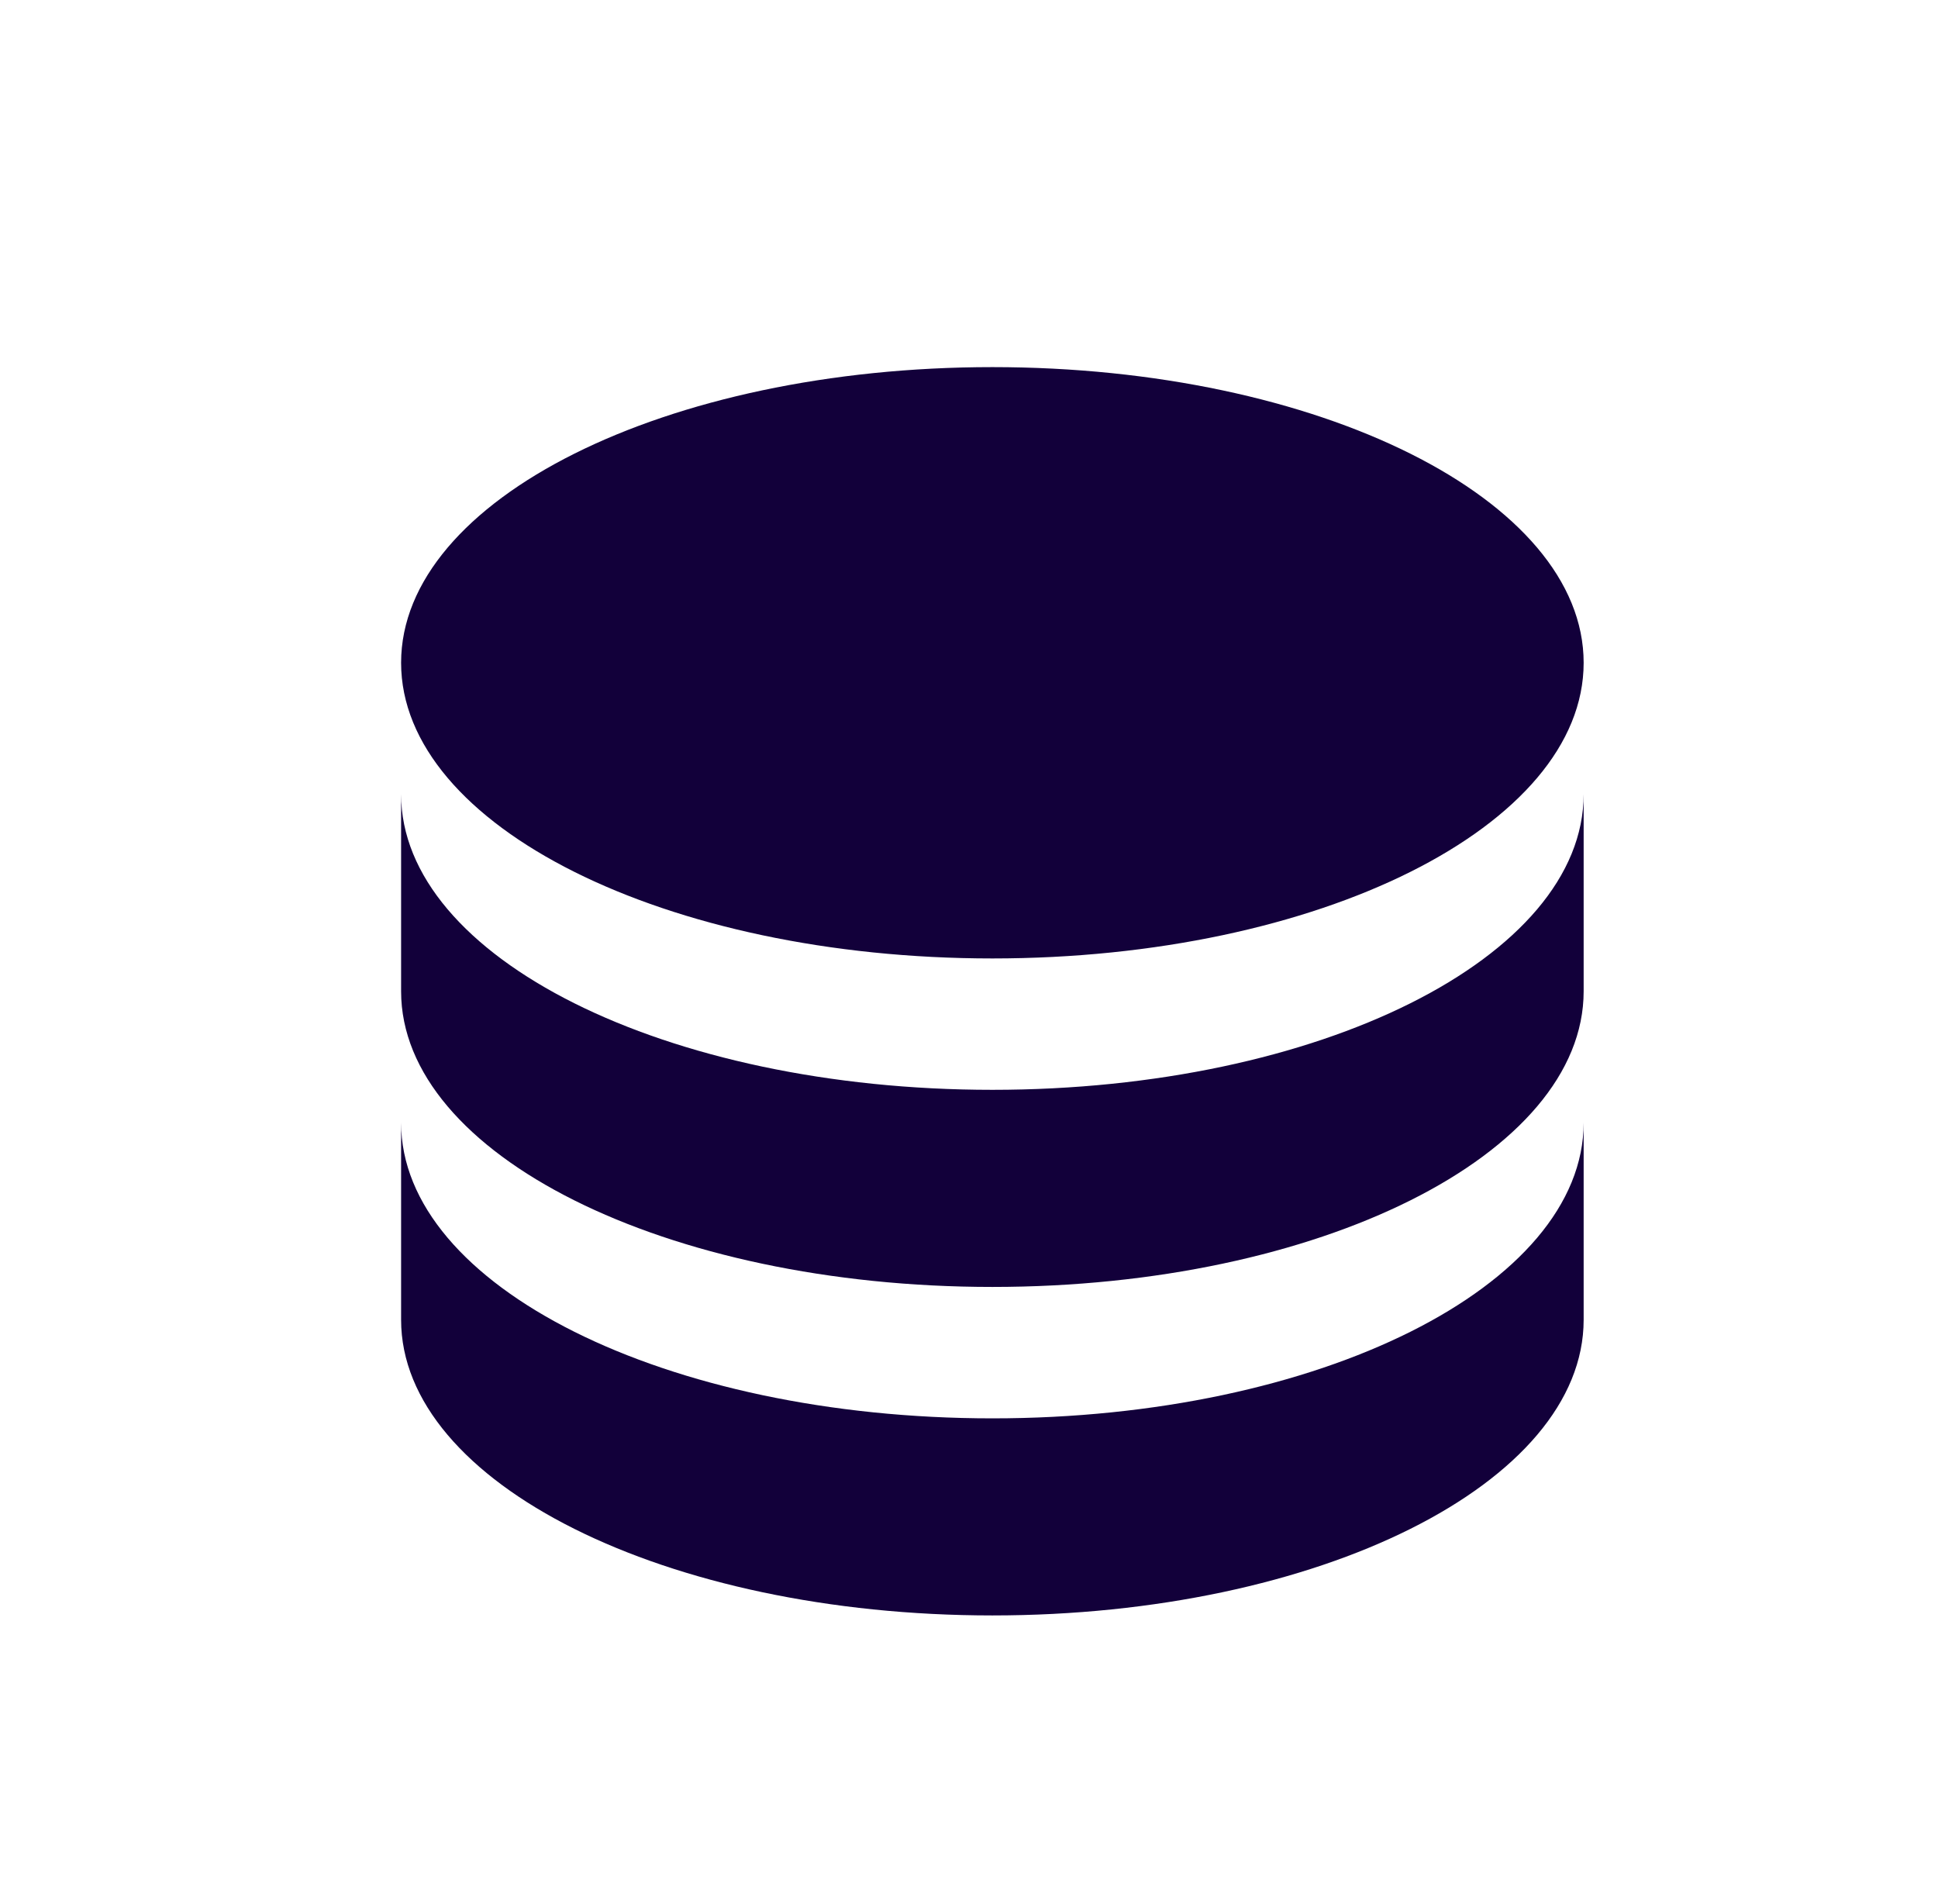 <svg width="57" height="56" viewBox="0 0 57 56" fill="none" xmlns="http://www.w3.org/2000/svg">
<path d="M46.578 23.357V29.154C46.578 33.955 38.791 37.849 29.188 37.849C19.584 37.849 11.797 33.955 11.797 29.154V23.357C11.797 28.159 19.584 32.052 29.188 32.052C38.791 32.052 46.578 28.159 46.578 23.357ZM11.797 33.018C11.797 37.82 19.584 41.714 29.188 41.714C38.791 41.714 46.578 37.82 46.578 33.018V38.815C46.578 43.617 38.791 47.51 29.188 47.51C19.584 47.51 11.797 43.617 11.797 38.815V33.018ZM29.188 28.188C19.584 28.188 11.797 24.294 11.797 19.492C11.797 14.69 19.584 10.797 29.188 10.797C38.791 10.797 46.578 14.69 46.578 19.492C46.578 24.294 38.791 28.188 29.188 28.188Z" fill="#12003A"/>
</svg>
